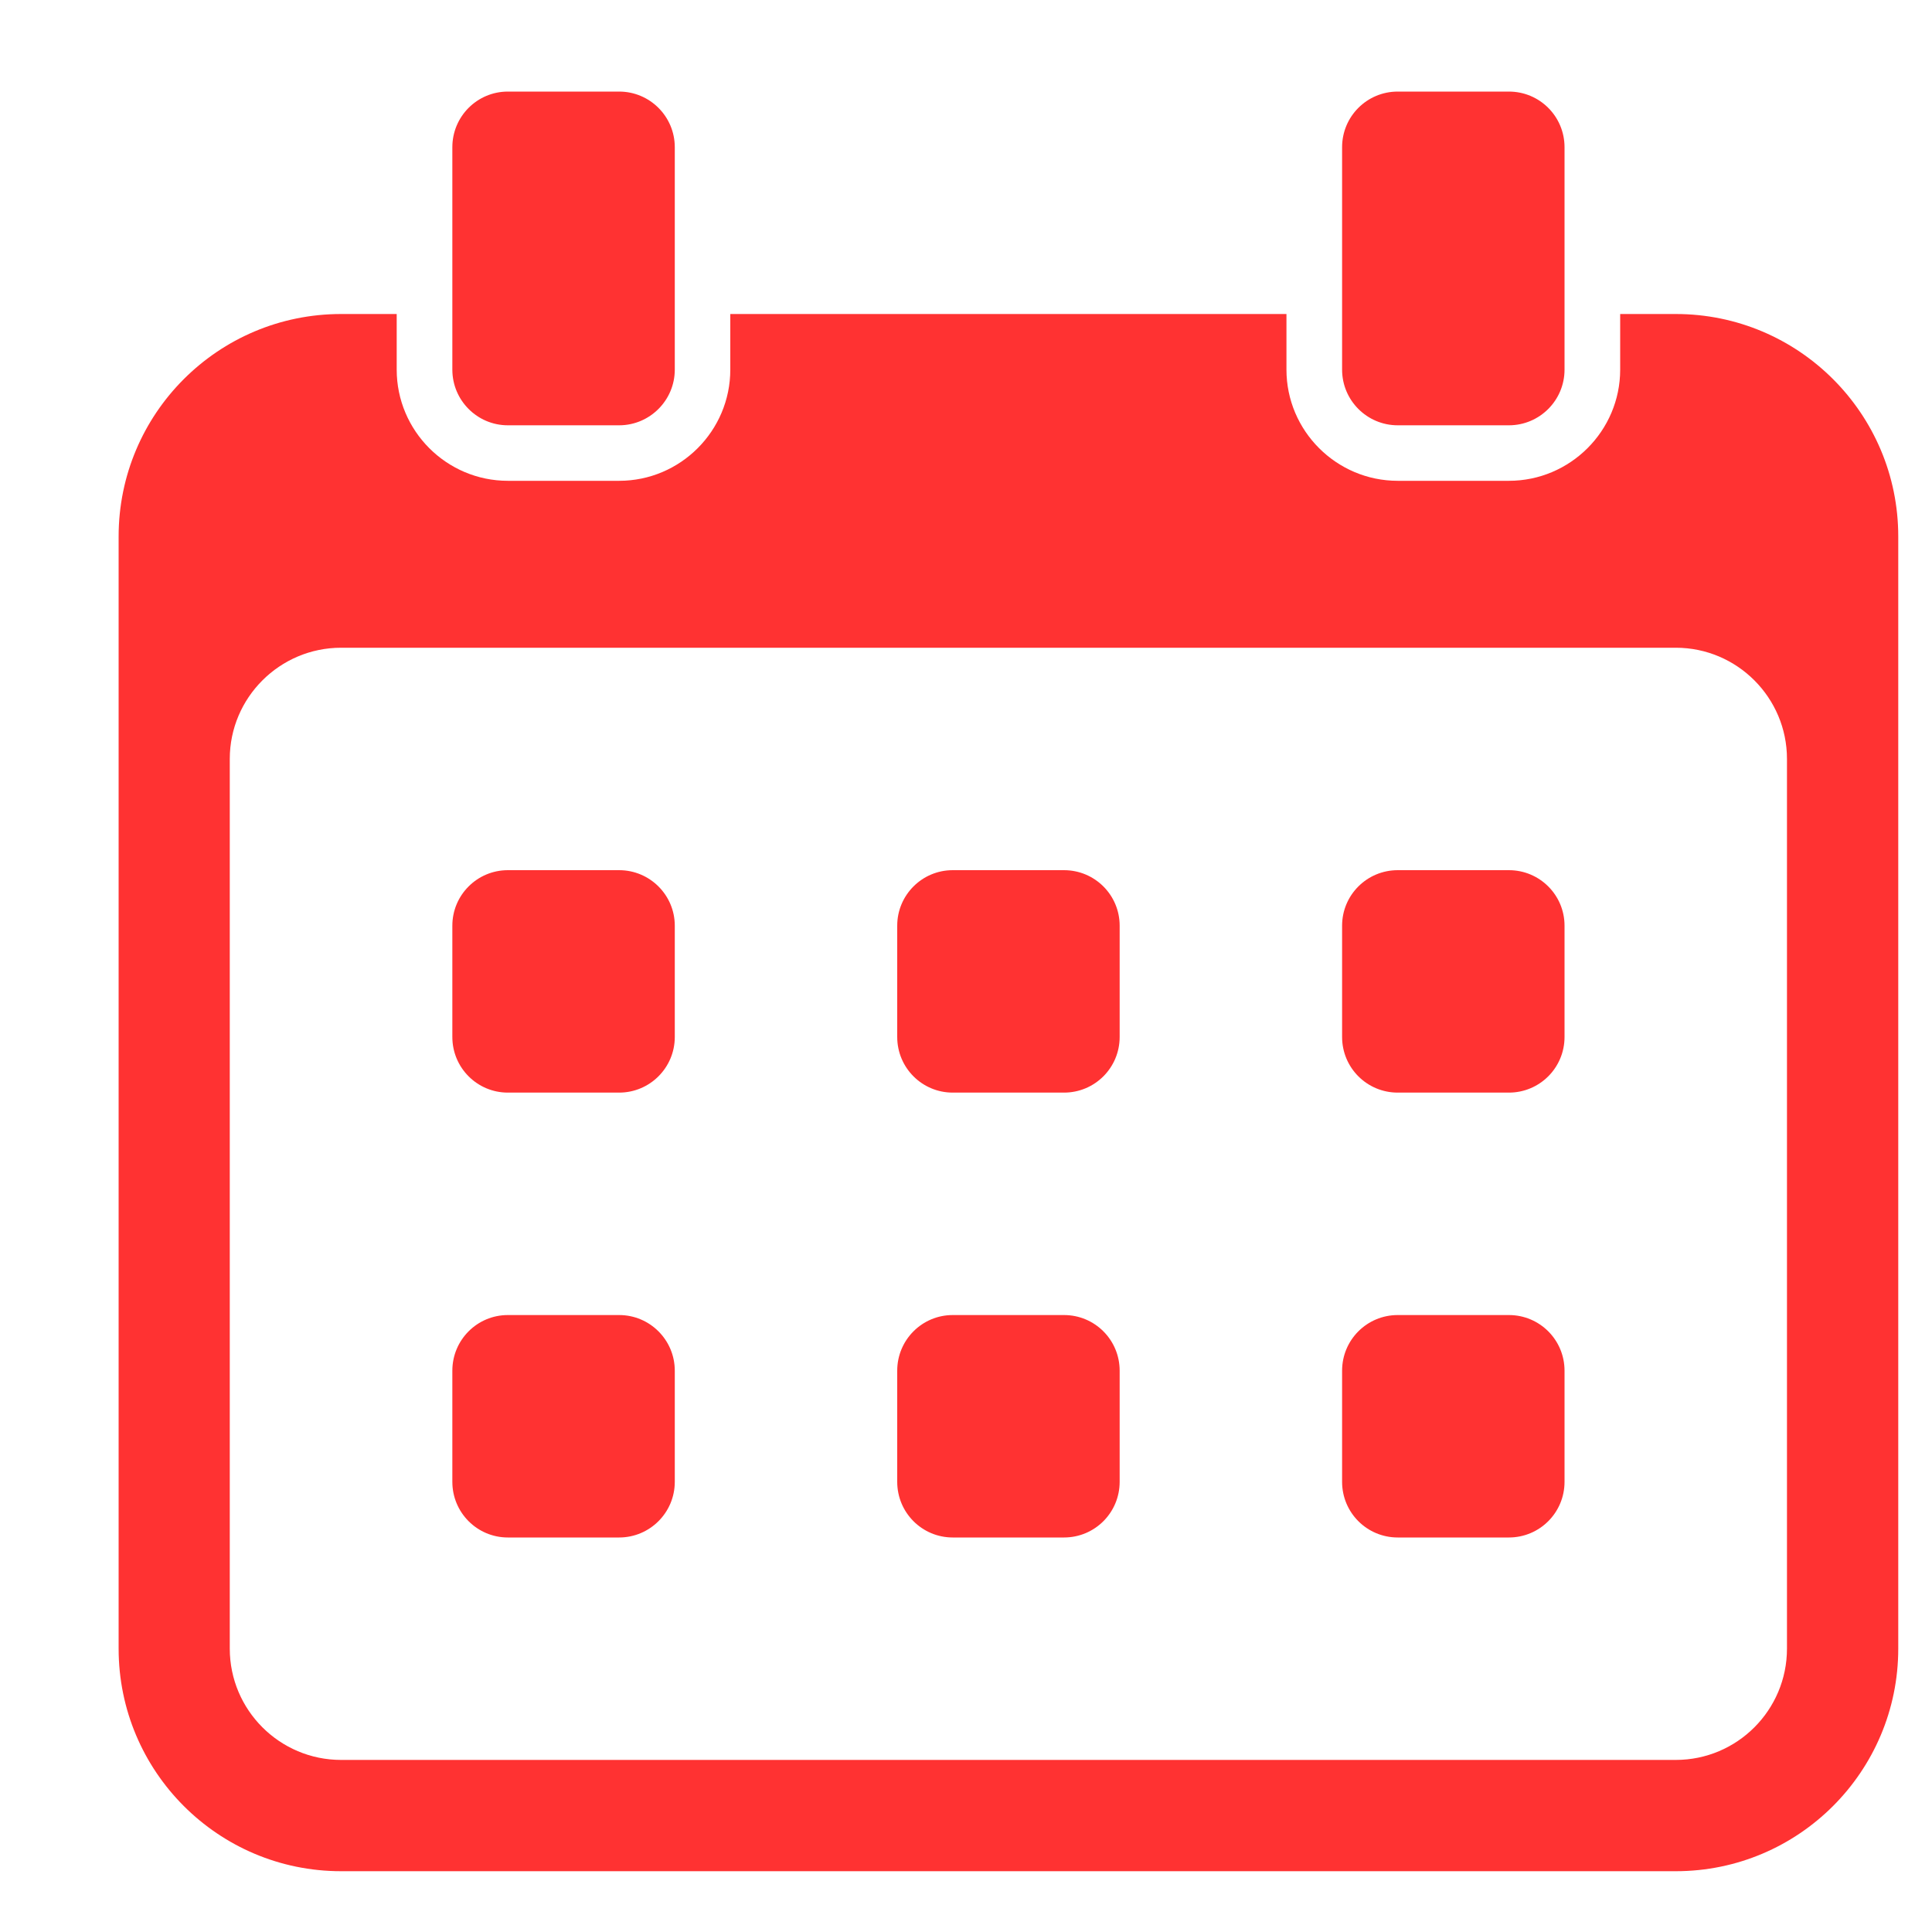 <?xml version="1.0" encoding="UTF-8"?> <svg xmlns="http://www.w3.org/2000/svg" width="15" height="15" viewBox="0 0 15 15" fill="none"><path d="M5.239 7.187V8.051C5.239 8.29 5.045 8.483 4.807 8.483H3.943C3.705 8.483 3.512 8.29 3.512 8.051V7.187C3.512 6.949 3.705 6.756 3.943 6.756H4.807C5.045 6.756 5.239 6.949 5.239 7.187ZM4.807 10.21H3.943C3.705 10.21 3.512 10.403 3.512 10.642V11.505C3.512 11.744 3.705 11.937 3.943 11.937H4.807C5.045 11.937 5.239 11.744 5.239 11.505V10.642C5.239 10.403 5.045 10.21 4.807 10.21ZM8.261 6.756H7.397C7.159 6.756 6.966 6.949 6.966 7.187V8.051C6.966 8.29 7.159 8.483 7.397 8.483H8.261C8.5 8.483 8.693 8.29 8.693 8.051V7.187C8.693 6.949 8.5 6.756 8.261 6.756ZM8.261 10.21H7.397C7.159 10.21 6.966 10.403 6.966 10.642V11.505C6.966 11.744 7.159 11.937 7.397 11.937H8.261C8.5 11.937 8.693 11.744 8.693 11.505V10.642C8.693 10.403 8.5 10.21 8.261 10.21ZM11.715 6.756H10.852C10.613 6.756 10.42 6.949 10.42 7.187V8.051C10.42 8.29 10.613 8.483 10.852 8.483H11.715C11.954 8.483 12.147 8.29 12.147 8.051V7.187C12.147 6.949 11.954 6.756 11.715 6.756ZM11.715 10.21H10.852C10.613 10.21 10.42 10.403 10.42 10.642V11.505C10.42 11.744 10.613 11.937 10.852 11.937H11.715C11.954 11.937 12.147 11.744 12.147 11.505V10.642C12.147 10.403 11.954 10.21 11.715 10.21ZM3.943 3.302H4.807C5.045 3.302 5.239 3.108 5.239 2.87V1.143C5.239 0.904 5.045 0.711 4.807 0.711H3.943C3.705 0.711 3.512 0.904 3.512 1.143V2.87C3.512 3.108 3.705 3.302 3.943 3.302ZM14.738 4.165V12.8C14.738 13.754 13.964 14.528 13.011 14.528H2.648C1.694 14.528 0.921 13.754 0.921 12.8V4.165C0.921 3.211 1.694 2.438 2.648 2.438H3.08V2.87C3.08 3.345 3.467 3.733 3.943 3.733H4.807C5.283 3.733 5.67 3.345 5.67 2.87V2.438H9.988V2.87C9.988 3.345 10.376 3.733 10.852 3.733H11.715C12.191 3.733 12.579 3.345 12.579 2.87V2.438H13.011C13.964 2.438 14.738 3.211 14.738 4.165ZM13.874 5.892C13.874 5.417 13.487 5.029 13.011 5.029H2.648C2.172 5.029 1.784 5.417 1.784 5.892V12.8C1.784 13.277 2.172 13.664 2.648 13.664H13.011C13.487 13.664 13.874 13.277 13.874 12.8V5.892ZM10.852 3.302H11.715C11.954 3.302 12.147 3.108 12.147 2.87V1.143C12.147 0.904 11.954 0.711 11.715 0.711H10.852C10.613 0.711 10.42 0.904 10.42 1.143V2.87C10.42 3.108 10.613 3.302 10.852 3.302Z" fill="#FF3232"></path></svg> 